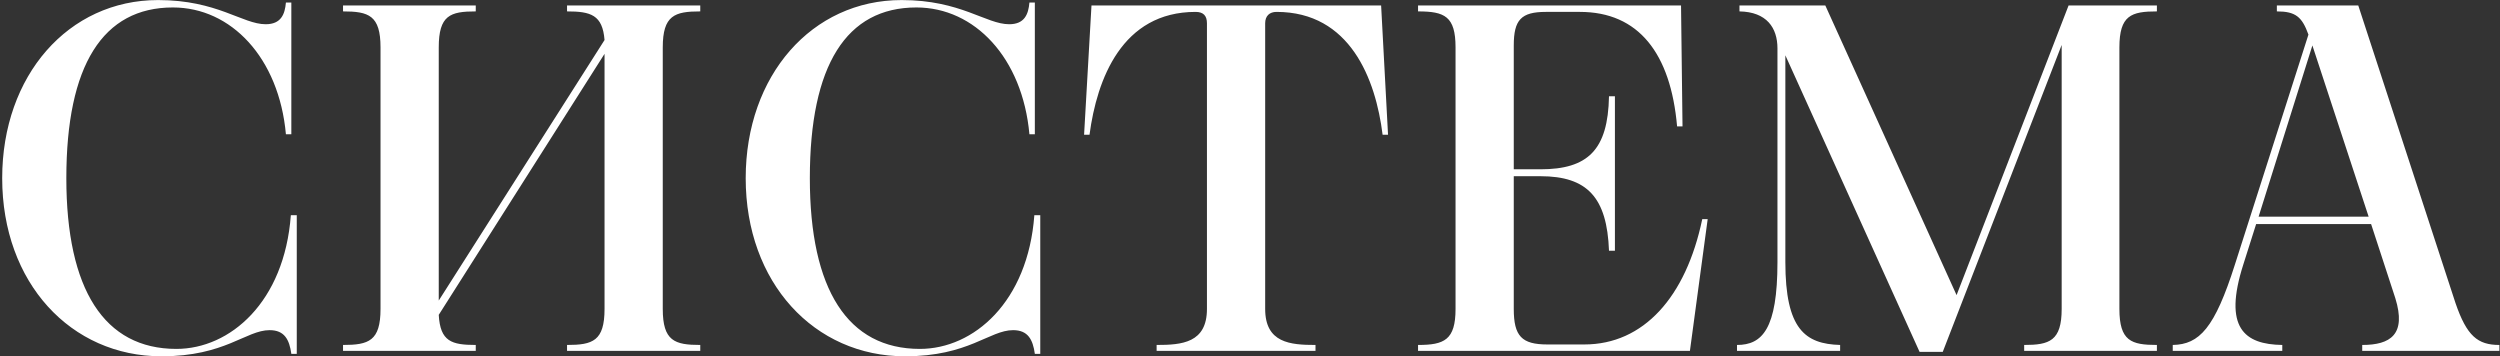 <?xml version="1.0" encoding="UTF-8"?> <svg xmlns="http://www.w3.org/2000/svg" width="456" height="65" viewBox="0 0 456 65" fill="none"><rect x="0" y="0" width="456" height="65" fill="#333333" stroke="none"/><path d="M31.54 1.36C18.76 1.36 12.1 11.89 12.1 32.5C12.1 52.84 19.03 63.64 32.17 63.64C41.98 63.64 51.88 55.09 53.05 39.25H54.13V64.54H53.14C52.78 61.93 51.88 60.22 49.18 60.22C44.86 60.22 41.08 64.99 29.47 64.99C12.91 64.99 0.4 51.58 0.4 32.5C0.4 13.78 12.46 0.01 28.84 0.01C39.64 0.01 44.23 4.42 48.46 4.42C51.25 4.42 51.97 2.62 52.15 0.46H53.14V24.49H52.15C50.89 10.54 42.16 1.36 31.54 1.36ZM62.568 64V62.92C67.248 62.92 69.407 62.2 69.407 56.35V8.65C69.407 2.8 67.248 2.08 62.568 2.08V1H86.778V2.08C82.097 2.08 80.028 2.8 80.028 8.65V54.82L110.268 7.3C109.908 2.71 107.748 2.08 103.428 2.08V1H127.728V2.08C123.048 2.08 120.888 2.8 120.888 8.65V56.35C120.888 62.2 123.048 62.92 127.728 62.92V64H103.428V62.92C108.108 62.92 110.268 62.2 110.268 56.35V9.82L80.028 57.43C80.297 62.29 82.368 62.92 86.778 62.92V64H62.568ZM167.155 1.36C154.375 1.36 147.715 11.89 147.715 32.5C147.715 52.84 154.645 63.64 167.785 63.64C177.595 63.64 187.495 55.09 188.665 39.25H189.745V64.54H188.755C188.395 61.93 187.495 60.22 184.795 60.22C180.475 60.22 176.695 64.99 165.085 64.99C148.525 64.99 136.015 51.58 136.015 32.5C136.015 13.78 148.075 0.01 164.455 0.01C175.255 0.01 179.845 4.42 184.075 4.42C186.865 4.42 187.585 2.62 187.765 0.46H188.755V24.49H187.765C186.505 10.54 177.775 1.36 167.155 1.36ZM210.967 64V62.92C215.557 62.92 220.147 62.56 220.147 56.35V4.24C220.147 2.89 219.517 2.17 218.077 2.17C204.667 2.17 200.077 14.41 198.727 24.58H197.737L199.087 1H251.917L253.177 24.58H252.187C250.927 14.41 246.247 2.17 232.837 2.17C231.577 2.17 230.767 2.89 230.767 4.24V56.35C230.767 62.56 235.357 62.92 239.947 62.92V64H210.967ZM258.651 64V62.92C263.421 62.92 265.491 62.02 265.491 56.35V8.65C265.491 2.98 263.511 2.08 258.651 2.08V1H306.621L306.891 23.05H305.901C304.731 9.73 298.881 2.17 288.171 2.17H281.961C277.461 2.17 276.111 3.61 276.111 8.29V30.88H280.971C289.611 30.88 293.301 27.37 293.481 17.56H294.561V45.73H293.481C293.121 36.01 289.521 32.14 280.971 32.14H276.111V56.35C276.111 61.3 277.551 62.83 282.231 62.83H288.981C299.781 62.83 307.521 54.19 310.491 39.97H311.481L308.241 64H258.651ZM316.829 64V62.92C321.419 62.92 324.209 60.04 324.209 47.8V8.83C324.209 5.05 322.229 2.17 317.279 2.08V1H332.939L356.879 53.83L377.309 1H393.419V2.08C388.739 2.08 386.579 2.8 386.579 8.65V56.35C386.579 62.2 388.739 62.92 393.419 62.92V64H369.209V62.92C373.799 62.92 376.049 62.2 376.049 56.35V8.2L354.359 64.18H350.129L325.649 10.09V47.8C325.649 60.04 329.249 62.74 335.639 62.92V64H316.829ZM430.869 64V62.92C435.999 62.92 438.969 61.03 436.899 54.37L432.489 40.87H411.519L409.179 48.25C405.489 59.77 409.359 62.83 416.289 62.92V64H396.309V62.92C401.169 62.83 403.959 59.86 407.649 48.25L421.059 6.31C419.889 3.07 418.719 2.08 415.299 2.08V1H430.149L447.879 55.27C449.949 61.3 451.929 62.92 455.889 62.92V64H430.869ZM411.969 39.52H432.039L421.779 8.29L411.969 39.52Z" fill="white"></path></svg> 